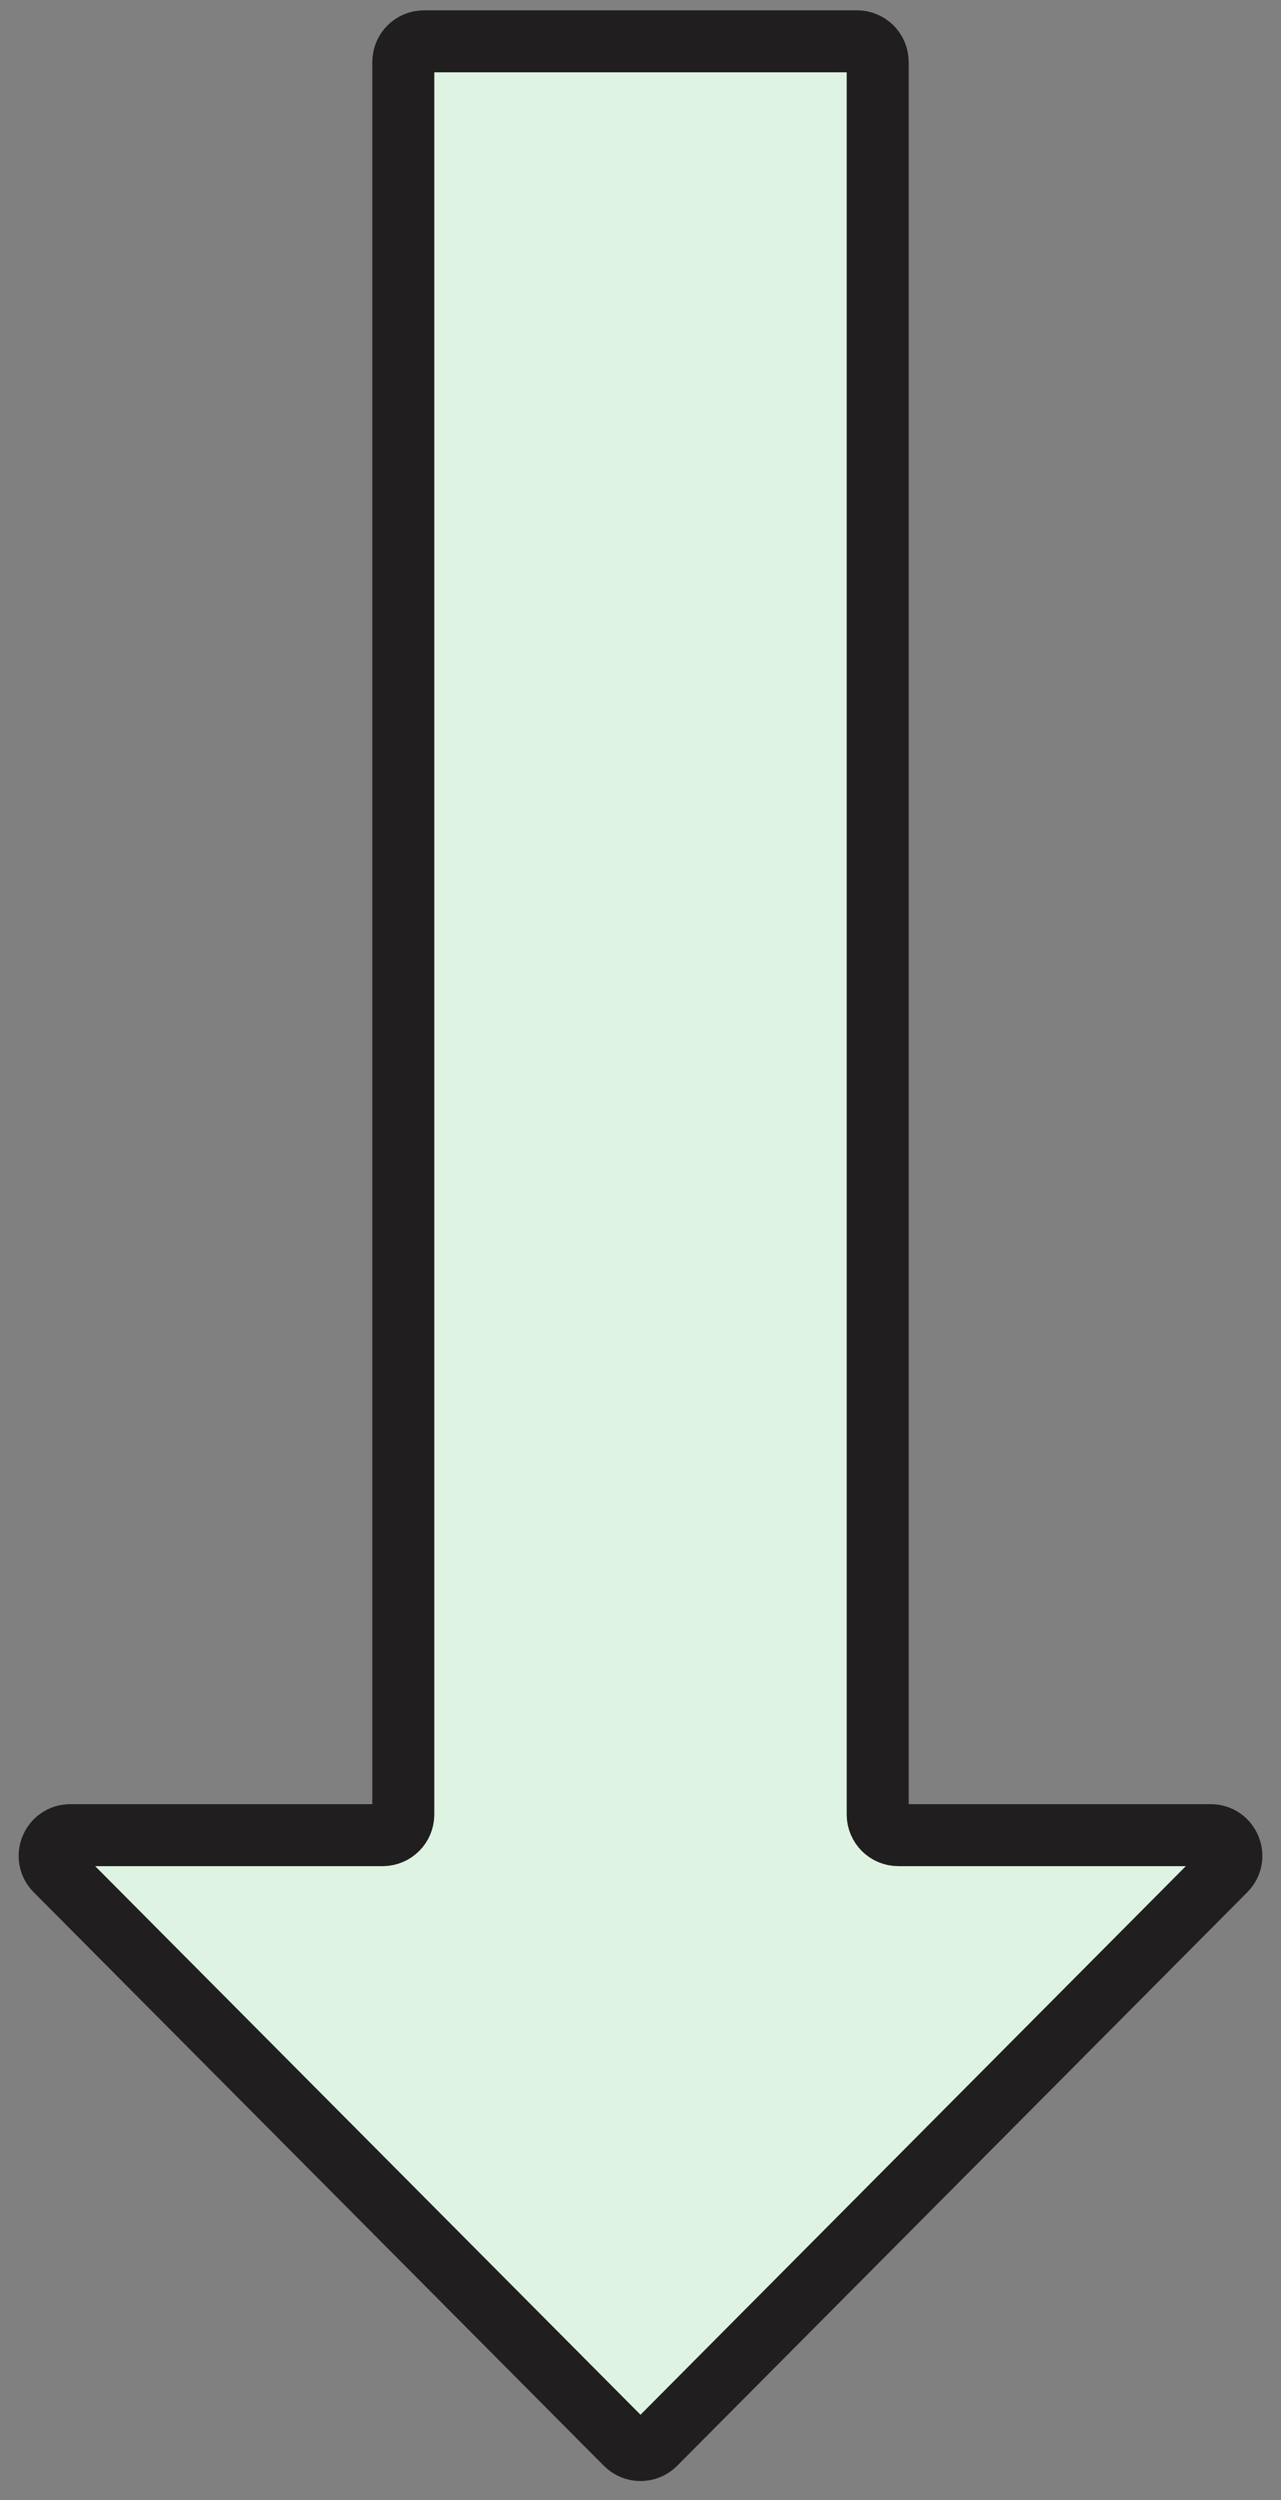 <?xml version="1.0" encoding="UTF-8"?> <svg xmlns="http://www.w3.org/2000/svg" width="62" height="121" viewBox="0 0 62 121" fill="none"><rect x="0" y="0" width="62" height="121" fill="#808080" stroke="none"/><path d="M19.52 3C19.52 2.448 19.968 2 20.52 2L41.48 2C42.032 2 42.48 2.448 42.48 3L42.48 87.821C42.48 88.373 42.927 88.821 43.48 88.821L58.596 88.821C59.485 88.821 59.932 89.895 59.305 90.526L31.709 118.287C31.318 118.68 30.682 118.68 30.291 118.287L2.695 90.526C2.068 89.895 2.515 88.821 3.404 88.821L18.52 88.821C19.073 88.821 19.52 88.373 19.52 87.821L19.52 3Z" fill="#DFF3E3" stroke="#201E1E" stroke-width="3" stroke-linejoin="round"></path></svg> 